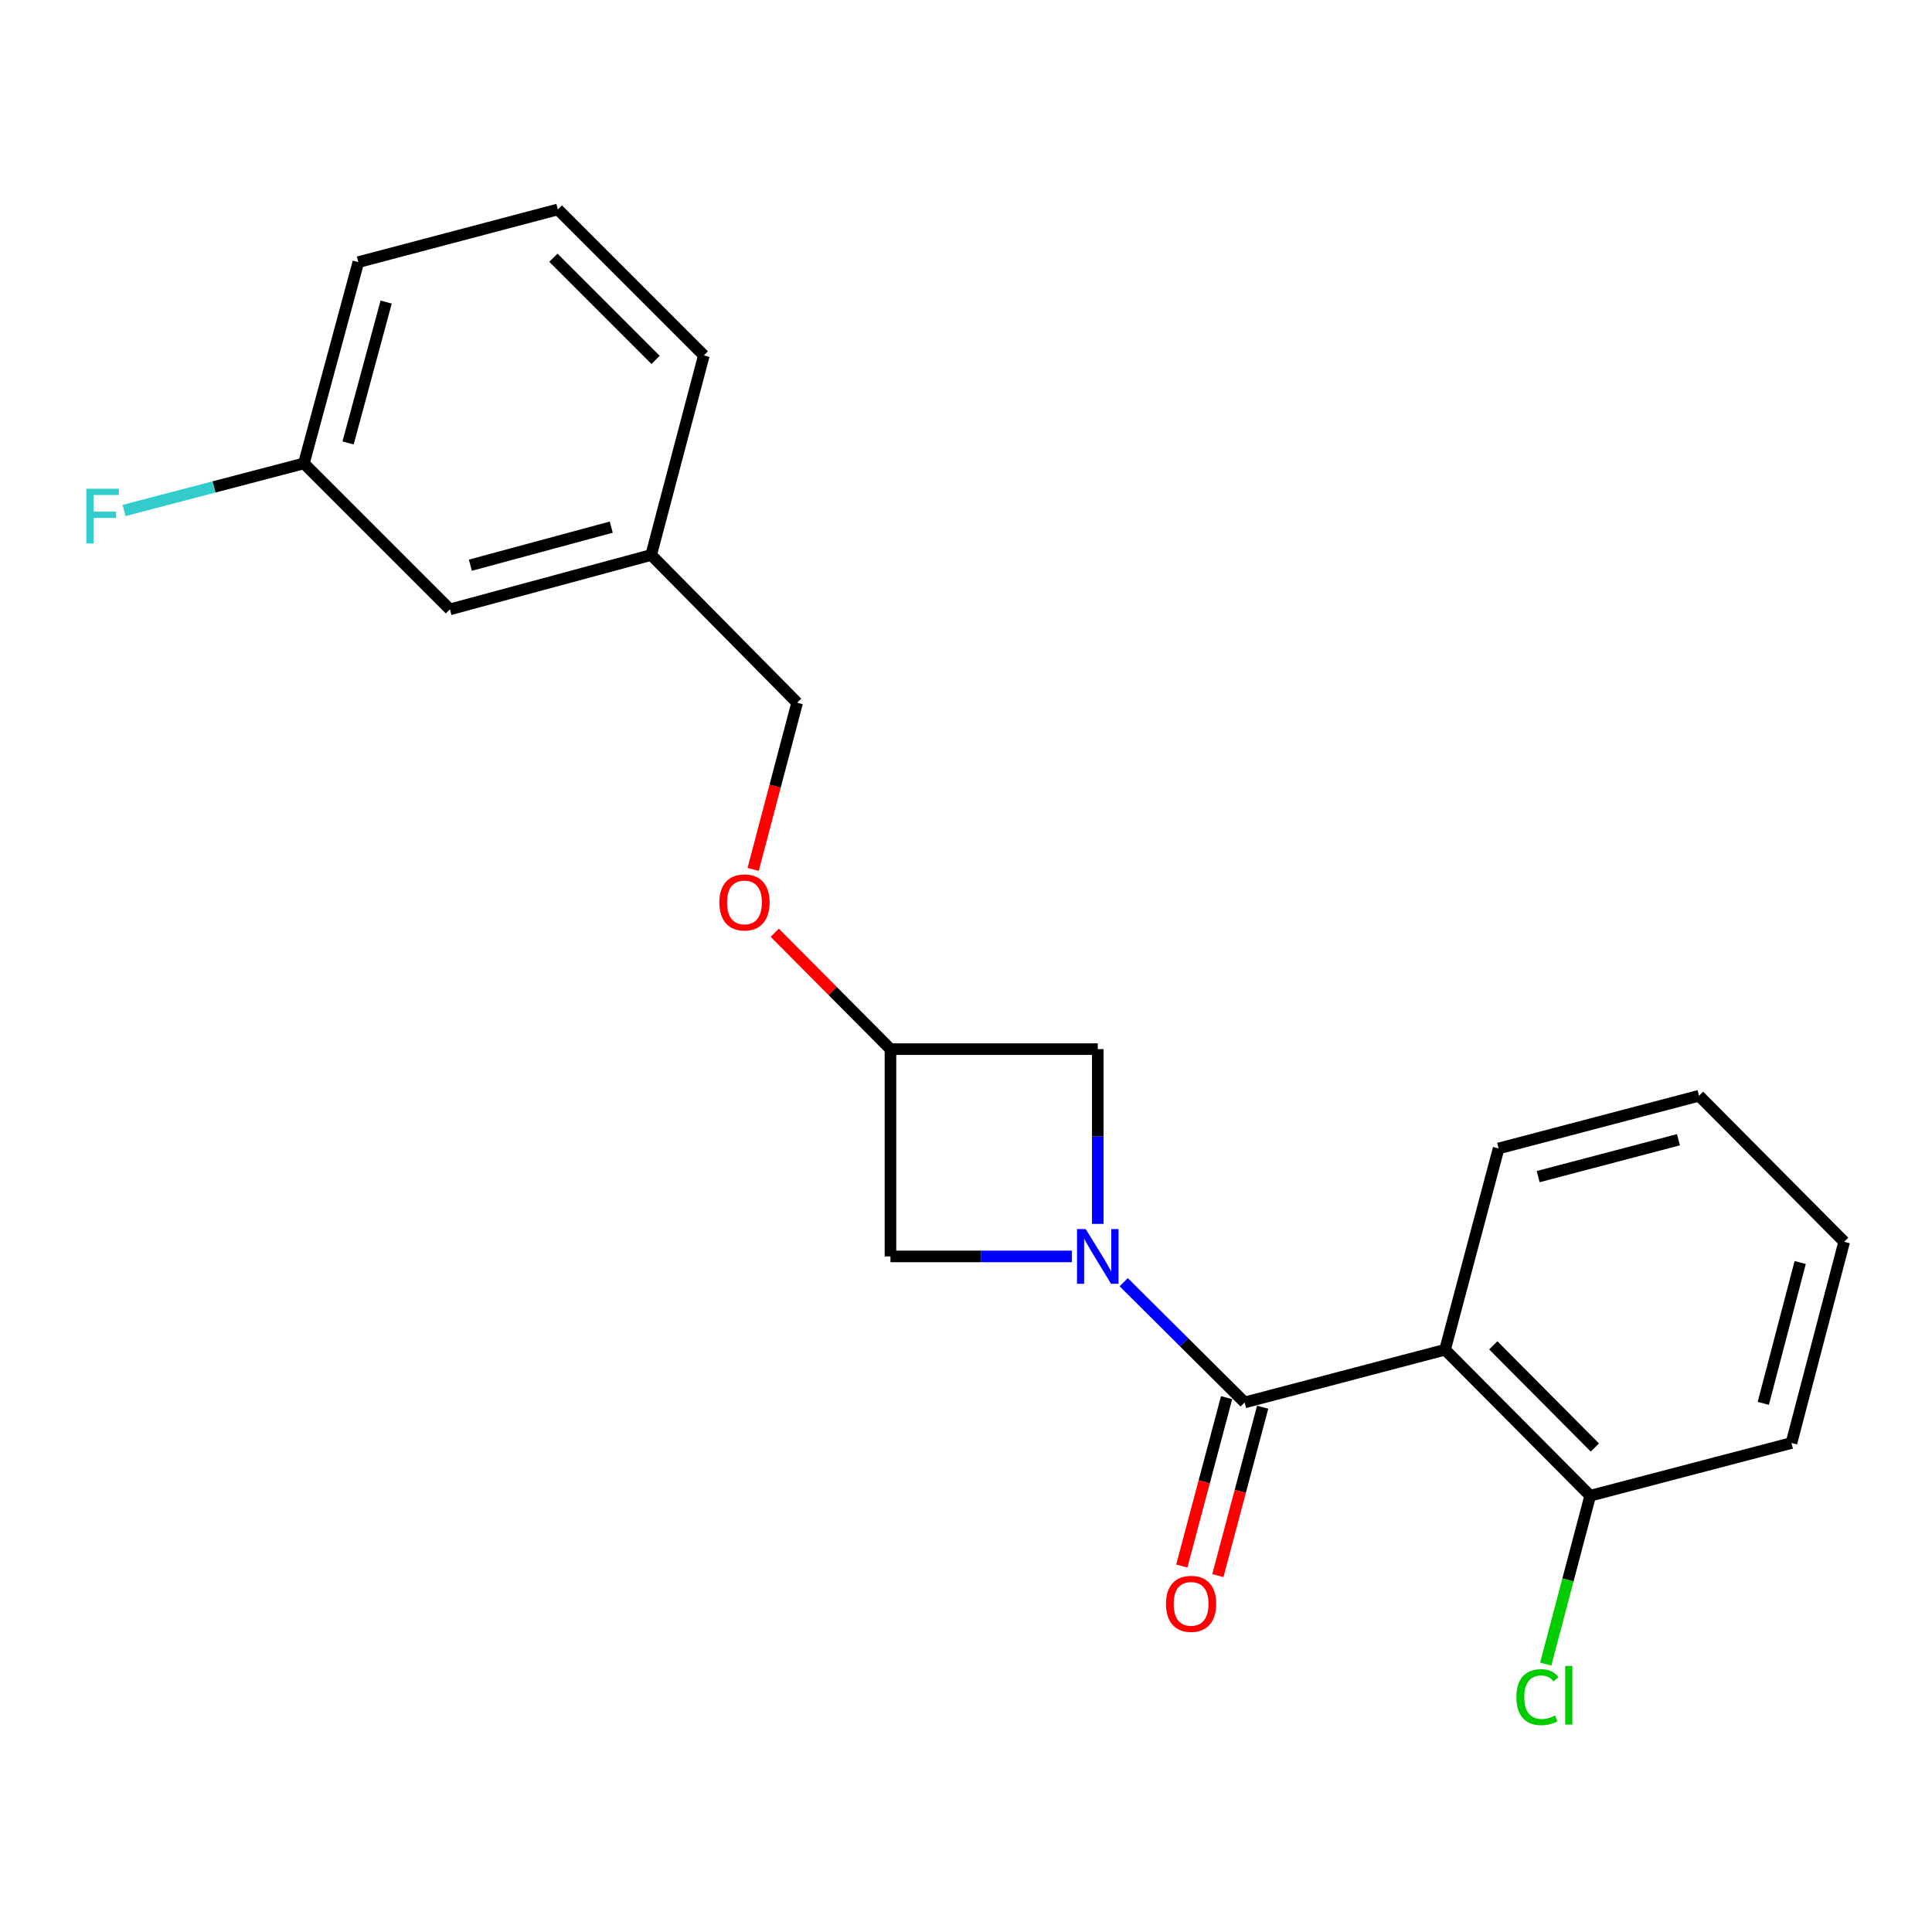 <?xml version='1.0' encoding='iso-8859-1'?>
<svg version='1.1' baseProfile='full'
              xmlns='http://www.w3.org/2000/svg'
                      xmlns:rdkit='http://www.rdkit.org/xml'
                      xmlns:xlink='http://www.w3.org/1999/xlink'
                  xml:space='preserve'
width='1000px' height='1000px' viewBox='0 0 1000 1000'>
<!-- END OF HEADER -->
<rect style='opacity:1.0;fill:#FFFFFF;stroke:none' width='1000' height='1000' x='0' y='0'> </rect>
<path class='bond-0' d='M 581.624,663.662 L 612.922,694.779' style='fill:none;fill-rule:evenodd;stroke:#0000FF;stroke-width:6px;stroke-linecap:butt;stroke-linejoin:miter;stroke-opacity:1' />
<path class='bond-0' d='M 612.922,694.779 L 644.22,725.895' style='fill:none;fill-rule:evenodd;stroke:#000000;stroke-width:6px;stroke-linecap:butt;stroke-linejoin:miter;stroke-opacity:1' />
<path class='bond-2' d='M 568.205,633.478 L 568.205,588.252' style='fill:none;fill-rule:evenodd;stroke:#0000FF;stroke-width:6px;stroke-linecap:butt;stroke-linejoin:miter;stroke-opacity:1' />
<path class='bond-2' d='M 568.205,588.252 L 568.205,543.027' style='fill:none;fill-rule:evenodd;stroke:#000000;stroke-width:6px;stroke-linecap:butt;stroke-linejoin:miter;stroke-opacity:1' />
<path class='bond-3' d='M 554.782,650.32 L 507.842,650.32' style='fill:none;fill-rule:evenodd;stroke:#0000FF;stroke-width:6px;stroke-linecap:butt;stroke-linejoin:miter;stroke-opacity:1' />
<path class='bond-3' d='M 507.842,650.32 L 460.901,650.32' style='fill:none;fill-rule:evenodd;stroke:#000000;stroke-width:6px;stroke-linecap:butt;stroke-linejoin:miter;stroke-opacity:1' />
<path class='bond-1' d='M 644.22,725.895 L 747.962,698.619' style='fill:none;fill-rule:evenodd;stroke:#000000;stroke-width:6px;stroke-linecap:butt;stroke-linejoin:miter;stroke-opacity:1' />
<path class='bond-6' d='M 634.891,723.413 L 623.297,766.992' style='fill:none;fill-rule:evenodd;stroke:#000000;stroke-width:6px;stroke-linecap:butt;stroke-linejoin:miter;stroke-opacity:1' />
<path class='bond-6' d='M 623.297,766.992 L 611.702,810.57' style='fill:none;fill-rule:evenodd;stroke:#FF0000;stroke-width:6px;stroke-linecap:butt;stroke-linejoin:miter;stroke-opacity:1' />
<path class='bond-6' d='M 653.549,728.378 L 641.954,771.956' style='fill:none;fill-rule:evenodd;stroke:#000000;stroke-width:6px;stroke-linecap:butt;stroke-linejoin:miter;stroke-opacity:1' />
<path class='bond-6' d='M 641.954,771.956 L 630.36,815.534' style='fill:none;fill-rule:evenodd;stroke:#FF0000;stroke-width:6px;stroke-linecap:butt;stroke-linejoin:miter;stroke-opacity:1' />
<path class='bond-5' d='M 747.962,698.619 L 823.087,774.184' style='fill:none;fill-rule:evenodd;stroke:#000000;stroke-width:6px;stroke-linecap:butt;stroke-linejoin:miter;stroke-opacity:1' />
<path class='bond-5' d='M 772.923,696.342 L 825.51,749.237' style='fill:none;fill-rule:evenodd;stroke:#000000;stroke-width:6px;stroke-linecap:butt;stroke-linejoin:miter;stroke-opacity:1' />
<path class='bond-11' d='M 747.962,698.619 L 775.678,594.437' style='fill:none;fill-rule:evenodd;stroke:#000000;stroke-width:6px;stroke-linecap:butt;stroke-linejoin:miter;stroke-opacity:1' />
<path class='bond-21' d='M 568.205,543.027 L 460.901,543.027' style='fill:none;fill-rule:evenodd;stroke:#000000;stroke-width:6px;stroke-linecap:butt;stroke-linejoin:miter;stroke-opacity:1' />
<path class='bond-4' d='M 460.901,650.32 L 460.901,543.027' style='fill:none;fill-rule:evenodd;stroke:#000000;stroke-width:6px;stroke-linecap:butt;stroke-linejoin:miter;stroke-opacity:1' />
<path class='bond-7' d='M 460.901,543.027 L 430.959,512.906' style='fill:none;fill-rule:evenodd;stroke:#000000;stroke-width:6px;stroke-linecap:butt;stroke-linejoin:miter;stroke-opacity:1' />
<path class='bond-7' d='M 430.959,512.906 L 401.016,482.785' style='fill:none;fill-rule:evenodd;stroke:#FF0000;stroke-width:6px;stroke-linecap:butt;stroke-linejoin:miter;stroke-opacity:1' />
<path class='bond-8' d='M 823.087,774.184 L 811.575,817.759' style='fill:none;fill-rule:evenodd;stroke:#000000;stroke-width:6px;stroke-linecap:butt;stroke-linejoin:miter;stroke-opacity:1' />
<path class='bond-8' d='M 811.575,817.759 L 800.062,861.334' style='fill:none;fill-rule:evenodd;stroke:#00CC00;stroke-width:6px;stroke-linecap:butt;stroke-linejoin:miter;stroke-opacity:1' />
<path class='bond-16' d='M 823.087,774.184 L 927.258,746.897' style='fill:none;fill-rule:evenodd;stroke:#000000;stroke-width:6px;stroke-linecap:butt;stroke-linejoin:miter;stroke-opacity:1' />
<path class='bond-12' d='M 389.822,450.021 L 401.212,406.871' style='fill:none;fill-rule:evenodd;stroke:#FF0000;stroke-width:6px;stroke-linecap:butt;stroke-linejoin:miter;stroke-opacity:1' />
<path class='bond-12' d='M 401.212,406.871 L 412.602,363.72' style='fill:none;fill-rule:evenodd;stroke:#000000;stroke-width:6px;stroke-linecap:butt;stroke-linejoin:miter;stroke-opacity:1' />
<path class='bond-9' d='M 232.877,315.41 L 337.048,287.255' style='fill:none;fill-rule:evenodd;stroke:#000000;stroke-width:6px;stroke-linecap:butt;stroke-linejoin:miter;stroke-opacity:1' />
<path class='bond-9' d='M 243.465,292.549 L 316.385,272.84' style='fill:none;fill-rule:evenodd;stroke:#000000;stroke-width:6px;stroke-linecap:butt;stroke-linejoin:miter;stroke-opacity:1' />
<path class='bond-10' d='M 232.877,315.41 L 157.301,239.856' style='fill:none;fill-rule:evenodd;stroke:#000000;stroke-width:6px;stroke-linecap:butt;stroke-linejoin:miter;stroke-opacity:1' />
<path class='bond-14' d='M 157.301,239.856 L 110.761,252.04' style='fill:none;fill-rule:evenodd;stroke:#000000;stroke-width:6px;stroke-linecap:butt;stroke-linejoin:miter;stroke-opacity:1' />
<path class='bond-14' d='M 110.761,252.04 L 64.221,264.223' style='fill:none;fill-rule:evenodd;stroke:#33CCCC;stroke-width:6px;stroke-linecap:butt;stroke-linejoin:miter;stroke-opacity:1' />
<path class='bond-23' d='M 157.301,239.856 L 185.468,135.685' style='fill:none;fill-rule:evenodd;stroke:#000000;stroke-width:6px;stroke-linecap:butt;stroke-linejoin:miter;stroke-opacity:1' />
<path class='bond-23' d='M 180.164,229.27 L 199.88,156.35' style='fill:none;fill-rule:evenodd;stroke:#000000;stroke-width:6px;stroke-linecap:butt;stroke-linejoin:miter;stroke-opacity:1' />
<path class='bond-19' d='M 775.678,594.437 L 879.41,567.161' style='fill:none;fill-rule:evenodd;stroke:#000000;stroke-width:6px;stroke-linecap:butt;stroke-linejoin:miter;stroke-opacity:1' />
<path class='bond-19' d='M 796.148,609.018 L 868.76,589.925' style='fill:none;fill-rule:evenodd;stroke:#000000;stroke-width:6px;stroke-linecap:butt;stroke-linejoin:miter;stroke-opacity:1' />
<path class='bond-13' d='M 412.602,363.72 L 337.048,287.255' style='fill:none;fill-rule:evenodd;stroke:#000000;stroke-width:6px;stroke-linecap:butt;stroke-linejoin:miter;stroke-opacity:1' />
<path class='bond-18' d='M 337.048,287.255 L 364.314,183.974' style='fill:none;fill-rule:evenodd;stroke:#000000;stroke-width:6px;stroke-linecap:butt;stroke-linejoin:miter;stroke-opacity:1' />
<path class='bond-15' d='M 288.749,108.409 L 364.314,183.974' style='fill:none;fill-rule:evenodd;stroke:#000000;stroke-width:6px;stroke-linecap:butt;stroke-linejoin:miter;stroke-opacity:1' />
<path class='bond-15' d='M 286.431,133.395 L 339.327,186.291' style='fill:none;fill-rule:evenodd;stroke:#000000;stroke-width:6px;stroke-linecap:butt;stroke-linejoin:miter;stroke-opacity:1' />
<path class='bond-17' d='M 288.749,108.409 L 185.468,135.685' style='fill:none;fill-rule:evenodd;stroke:#000000;stroke-width:6px;stroke-linecap:butt;stroke-linejoin:miter;stroke-opacity:1' />
<path class='bond-22' d='M 927.258,746.897 L 954.545,642.747' style='fill:none;fill-rule:evenodd;stroke:#000000;stroke-width:6px;stroke-linecap:butt;stroke-linejoin:miter;stroke-opacity:1' />
<path class='bond-22' d='M 912.675,726.381 L 931.776,653.477' style='fill:none;fill-rule:evenodd;stroke:#000000;stroke-width:6px;stroke-linecap:butt;stroke-linejoin:miter;stroke-opacity:1' />
<path class='bond-20' d='M 879.41,567.161 L 954.545,642.747' style='fill:none;fill-rule:evenodd;stroke:#000000;stroke-width:6px;stroke-linecap:butt;stroke-linejoin:miter;stroke-opacity:1' />
<path  class='atom-0' d='M 561.945 636.16
L 571.225 651.16
Q 572.145 652.64, 573.625 655.32
Q 575.105 658, 575.185 658.16
L 575.185 636.16
L 578.945 636.16
L 578.945 664.48
L 575.065 664.48
L 565.105 648.08
Q 563.945 646.16, 562.705 643.96
Q 561.505 641.76, 561.145 641.08
L 561.145 664.48
L 557.465 664.48
L 557.465 636.16
L 561.945 636.16
' fill='#0000FF'/>
<path  class='atom-7' d='M 603.504 830.147
Q 603.504 823.347, 606.864 819.547
Q 610.224 815.747, 616.504 815.747
Q 622.784 815.747, 626.144 819.547
Q 629.504 823.347, 629.504 830.147
Q 629.504 837.027, 626.104 840.947
Q 622.704 844.827, 616.504 844.827
Q 610.264 844.827, 606.864 840.947
Q 603.504 837.067, 603.504 830.147
M 616.504 841.627
Q 620.824 841.627, 623.144 838.747
Q 625.504 835.827, 625.504 830.147
Q 625.504 824.587, 623.144 821.787
Q 620.824 818.947, 616.504 818.947
Q 612.184 818.947, 609.824 821.747
Q 607.504 824.547, 607.504 830.147
Q 607.504 835.867, 609.824 838.747
Q 612.184 841.627, 616.504 841.627
' fill='#FF0000'/>
<path  class='atom-8' d='M 372.337 467.092
Q 372.337 460.292, 375.697 456.492
Q 379.057 452.692, 385.337 452.692
Q 391.617 452.692, 394.977 456.492
Q 398.337 460.292, 398.337 467.092
Q 398.337 473.972, 394.937 477.892
Q 391.537 481.772, 385.337 481.772
Q 379.097 481.772, 375.697 477.892
Q 372.337 474.012, 372.337 467.092
M 385.337 478.572
Q 389.657 478.572, 391.977 475.692
Q 394.337 472.772, 394.337 467.092
Q 394.337 461.532, 391.977 458.732
Q 389.657 455.892, 385.337 455.892
Q 381.017 455.892, 378.657 458.692
Q 376.337 461.492, 376.337 467.092
Q 376.337 472.812, 378.657 475.692
Q 381.017 478.572, 385.337 478.572
' fill='#FF0000'/>
<path  class='atom-9' d='M 784.88 878.445
Q 784.88 871.405, 788.16 867.725
Q 791.48 864.005, 797.76 864.005
Q 803.6 864.005, 806.72 868.125
L 804.08 870.285
Q 801.8 867.285, 797.76 867.285
Q 793.48 867.285, 791.2 870.165
Q 788.96 873.005, 788.96 878.445
Q 788.96 884.045, 791.28 886.925
Q 793.64 889.805, 798.2 889.805
Q 801.32 889.805, 804.96 887.925
L 806.08 890.925
Q 804.6 891.885, 802.36 892.445
Q 800.12 893.005, 797.64 893.005
Q 791.48 893.005, 788.16 889.245
Q 784.88 885.485, 784.88 878.445
' fill='#00CC00'/>
<path  class='atom-9' d='M 810.16 862.285
L 813.84 862.285
L 813.84 892.645
L 810.16 892.645
L 810.16 862.285
' fill='#00CC00'/>
<path  class='atom-15' d='M 44.689 252.973
L 61.529 252.973
L 61.529 256.213
L 48.489 256.213
L 48.489 264.813
L 60.089 264.813
L 60.089 268.093
L 48.489 268.093
L 48.489 281.293
L 44.689 281.293
L 44.689 252.973
' fill='#33CCCC'/>
</svg>
